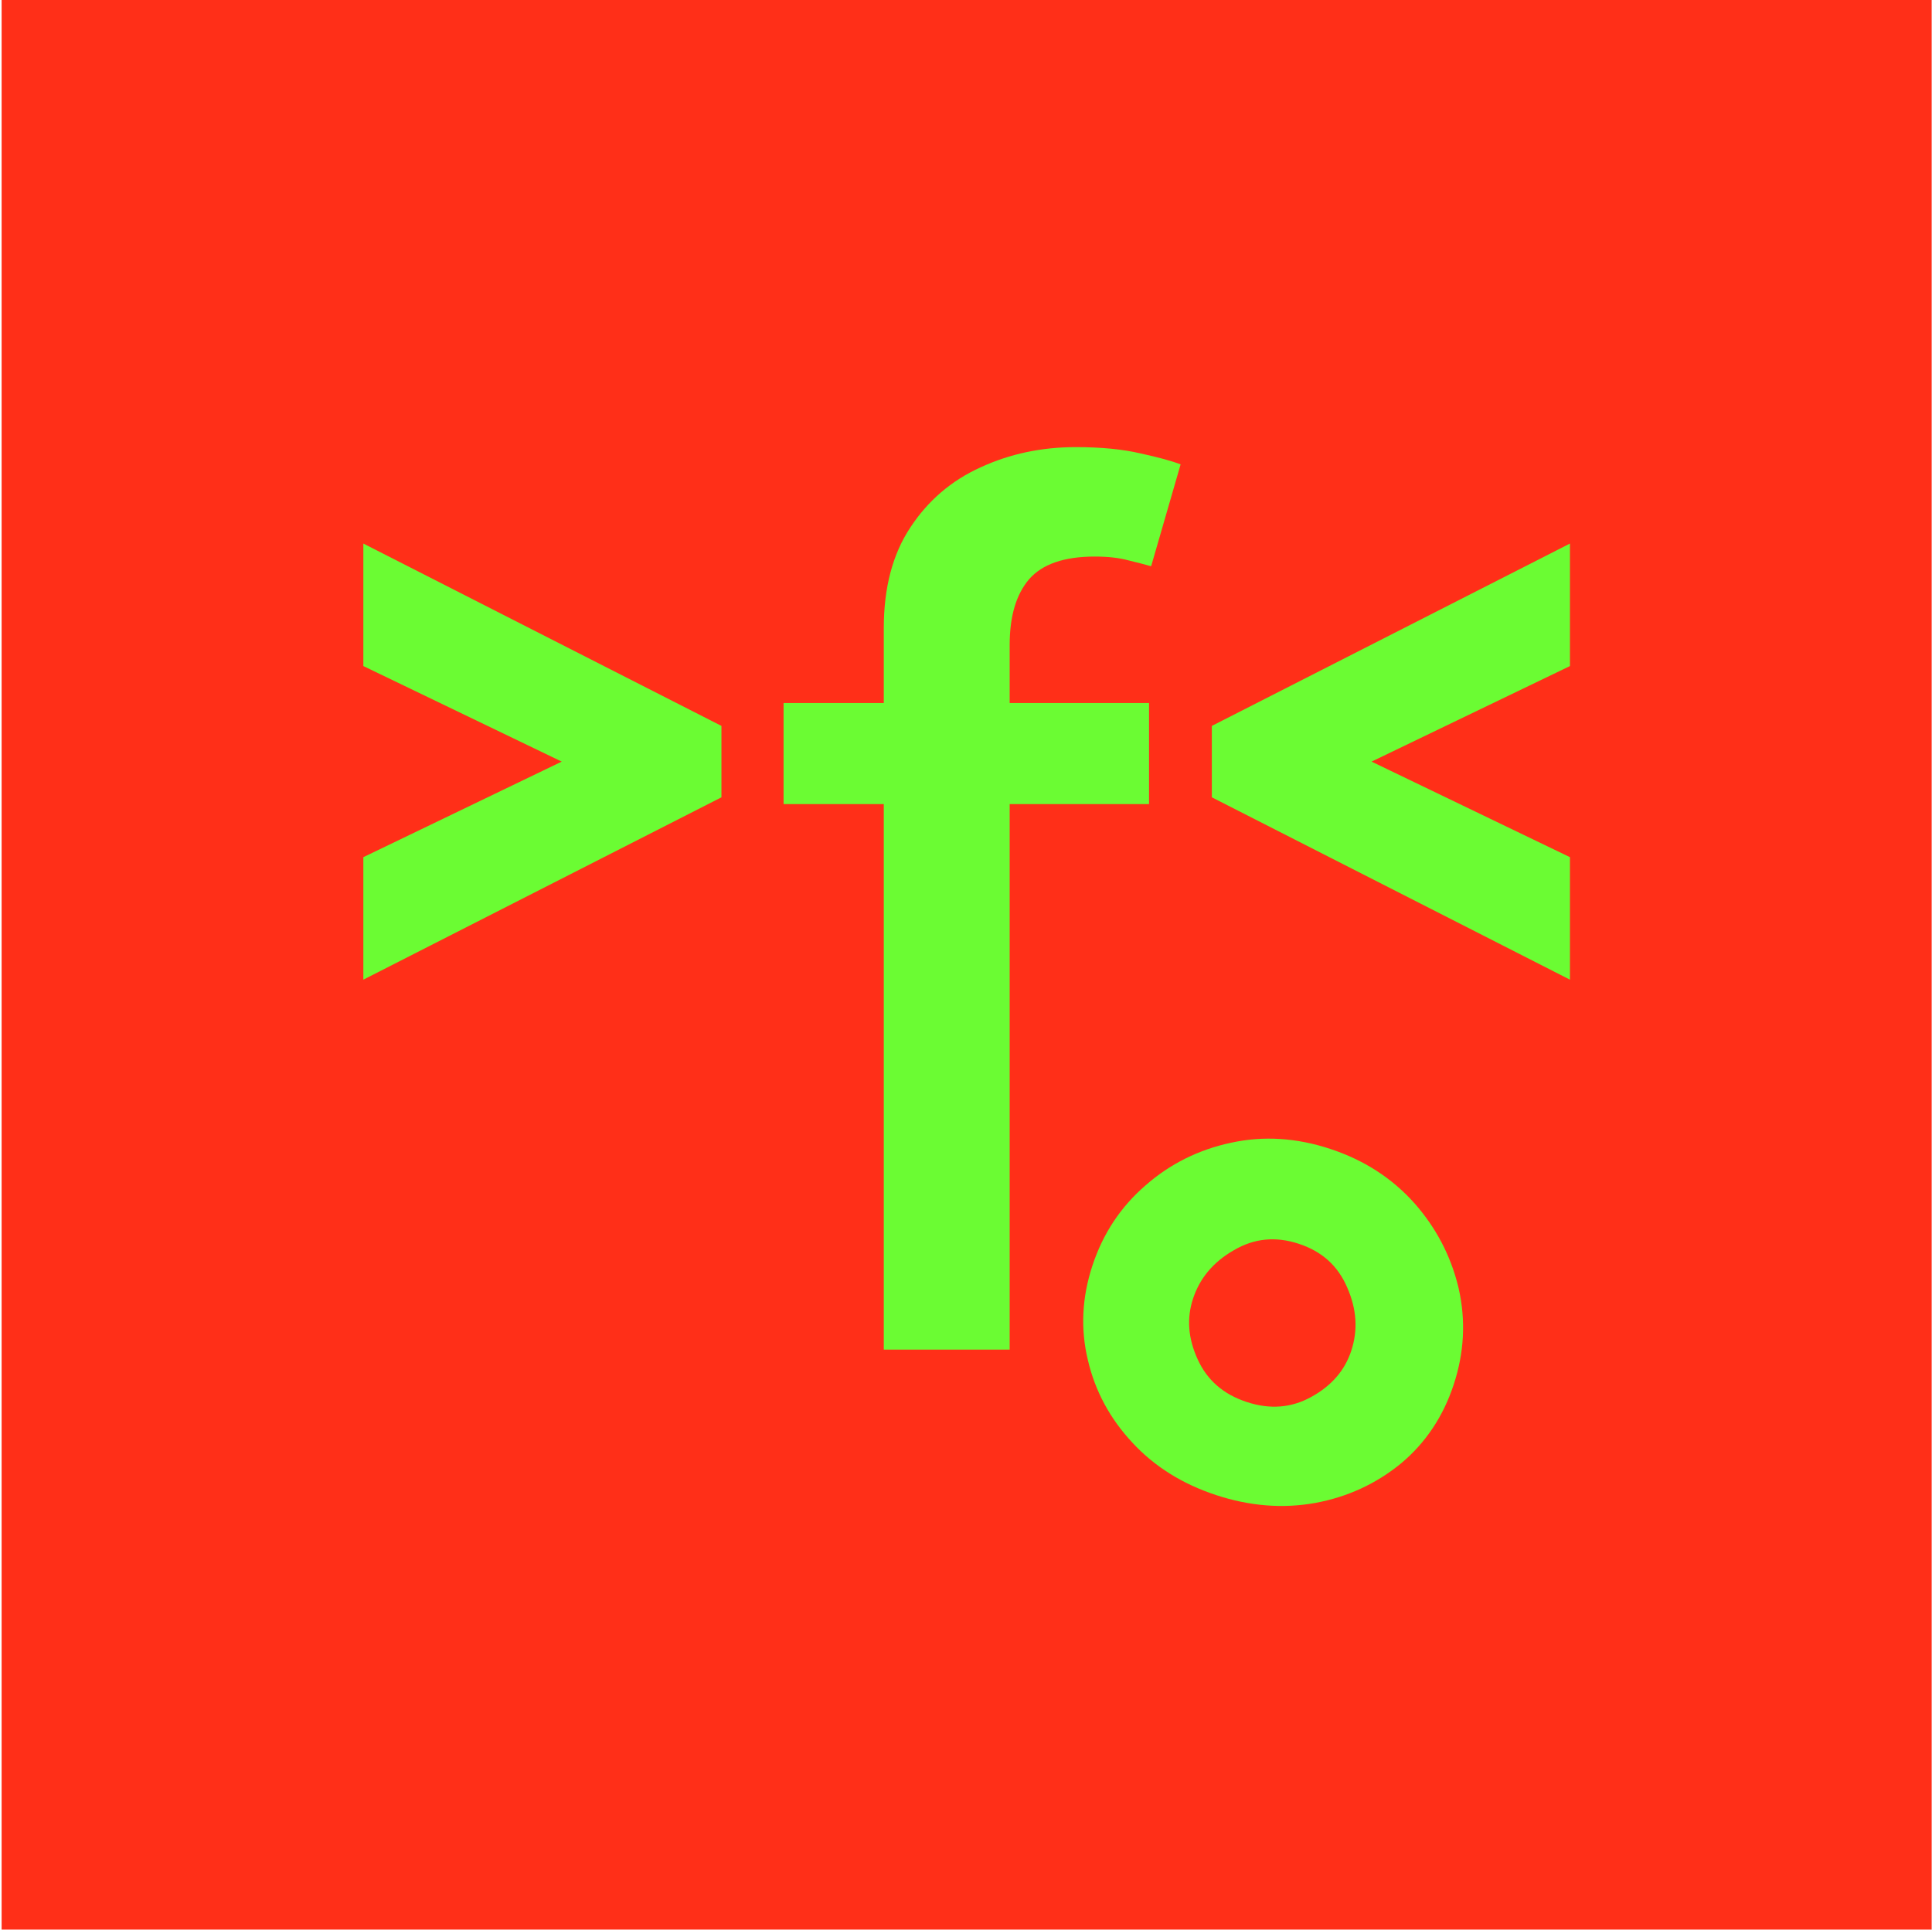 <?xml version="1.0" encoding="UTF-8"?> <svg xmlns="http://www.w3.org/2000/svg" width="1001" height="1000" viewBox="0 0 1001 1000" fill="none"><rect width="999.996" height="999.996" transform="translate(0.836)" fill="#FF2F18"></rect><path d="M637.759 592.222C654.558 588.533 671.733 589.637 689.167 595.385C706.613 601.137 721.222 610.517 732.841 623.553L732.865 623.576C743.866 636.05 751.392 650.276 755.389 666.189L755.764 667.736L755.776 667.788C759.522 684.391 758.639 701.019 753.186 717.559C747.733 734.099 738.619 747.787 725.829 758.449L725.809 758.466L725.786 758.484C712.944 768.988 698.151 775.788 681.509 778.875L681.48 778.881C664.584 781.926 647.398 780.521 630.017 774.79C612.647 769.063 598.142 760.023 586.677 747.605C575.119 735.209 567.415 720.962 563.669 704.933L563.672 704.93C559.747 688.771 560.563 672.368 566.01 655.848C571.463 639.309 580.643 625.415 593.529 614.296C606.186 603.182 620.965 595.821 637.759 592.222ZM672.945 644.586C660.903 640.616 649.876 641.735 639.399 647.842L639.358 647.865C628.58 654.029 621.634 662.393 618.127 673.03C614.803 683.111 615.499 693.524 620.586 704.582C625.498 715.258 633.78 722.555 645.919 726.557C658.059 730.559 669.056 729.619 679.355 723.958C690.021 718.095 696.774 710.136 700.098 700.055C703.604 689.419 702.993 678.565 697.996 667.201L697.987 667.178L697.975 667.155C693.184 656.014 684.986 648.556 672.945 644.586Z" fill="#6BFC33"></path><path fill-rule="evenodd" clip-rule="evenodd" d="M627.876 376.188L813.419 281.69V345.177L710.635 394.695L813.419 444.216V507.703L627.876 413.202V376.188Z" fill="#6BFC33"></path><path fill-rule="evenodd" clip-rule="evenodd" d="M373.792 376.188L188.25 281.69V345.177L291.033 394.695L188.25 444.216V507.703L373.792 413.202V376.188Z" fill="#6BFC33"></path><path d="M595.336 364.349V416.705H523.128V699.427H457.901V416.705H405.982V364.349H457.901V325.519C457.901 304.576 462.483 287.197 471.645 273.381C480.807 259.419 492.951 249.021 508.076 242.185C523.201 235.205 539.635 231.714 557.378 231.714C570.467 231.714 581.665 232.805 590.973 234.987C600.28 237.023 607.189 238.913 611.697 240.658L596.427 293.451C593.372 292.578 589.446 291.56 584.646 290.397C579.847 289.088 574.03 288.433 567.194 288.433C551.342 288.433 539.998 292.36 533.163 300.213C526.473 308.067 523.128 319.41 523.128 334.245V364.349H595.336Z" fill="#6BFC33"></path></svg> 